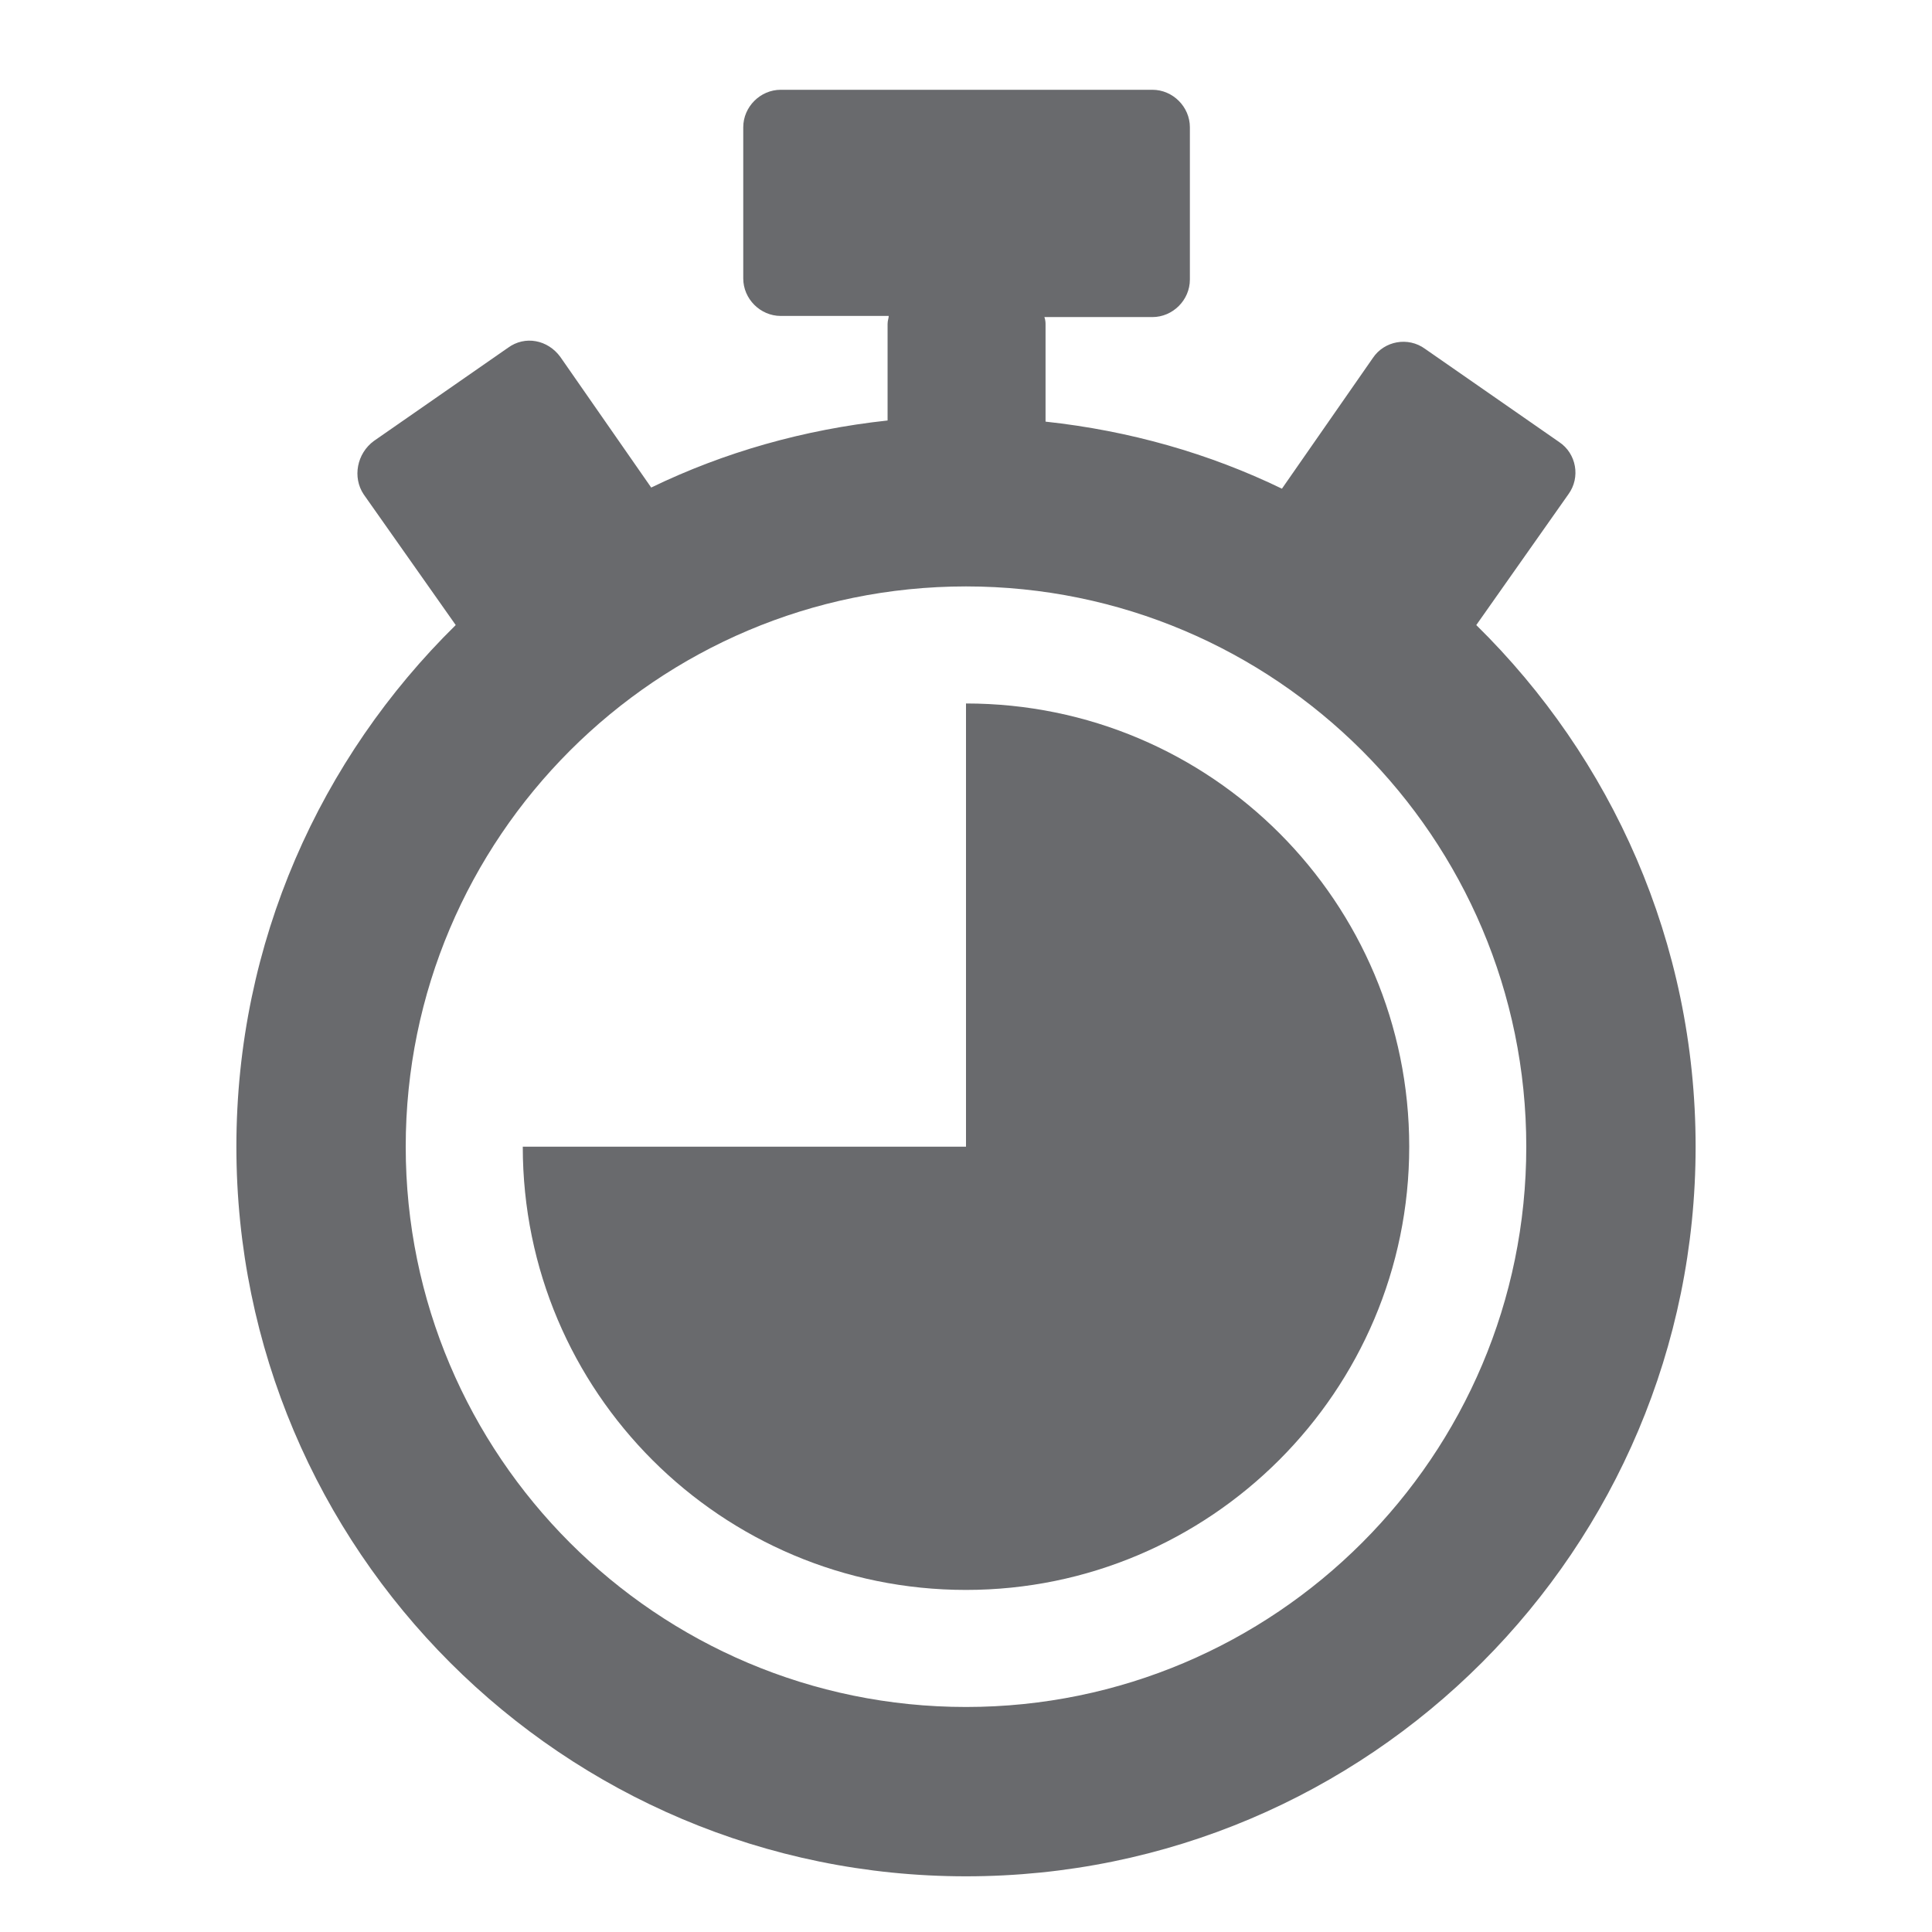 <?xml version="1.0" encoding="utf-8"?>
<!-- Generator: Adobe Illustrator 22.1.0, SVG Export Plug-In . SVG Version: 6.00 Build 0)  -->
<svg version="1.1" id="Vrstva_1" xmlns="http://www.w3.org/2000/svg" xmlns:xlink="http://www.w3.org/1999/xlink" x="0px" y="0px"
	 viewBox="0 0 170 170" style="enable-background:new 0 0 170 170;" xml:space="preserve">
<style type="text/css">
	.st0{fill:#696A6D;}
</style>
<title>icon_search</title>
<g>
	<path class="st0" d="M85,61.9v39H46c0,21.6,17.5,39,39,39s39-17.5,39-39S106.6,61.9,85,61.9z"/>
	<path class="st0" d="M129.9,55l8.1-11.5c1.1-1.5,0.7-3.6-0.8-4.6l-11.8-8.2c-1.5-1.1-3.6-0.7-4.6,0.8l-8,11.5
		c-6.4-3.1-13.4-5.1-20.8-5.9v-8.5c0-0.2,0-0.4-0.1-0.7h9.5c1.8,0,3.3-1.5,3.3-3.3V11.2c0-1.8-1.5-3.3-3.3-3.3H68.7
		c-1.8,0-3.3,1.5-3.3,3.3v13.3c0,1.8,1.5,3.3,3.3,3.3h9.5c0,0.2-0.1,0.4-0.1,0.7V37c-7.4,0.8-14.4,2.8-20.8,5.9l-8-11.5
		c-1.1-1.5-3.1-1.9-4.6-0.8l-11.8,8.2C31.4,39.9,31,42,32,43.5L40.1,55c-11.9,11.7-19.3,27.9-19.3,45.9c0,35.5,28.8,64.2,64.2,64.2
		c35.5,0,64.2-28.8,64.2-64.2C149.2,82.9,141.8,66.7,129.9,55z M85,150.2c-27.2,0-49.3-22.1-49.3-49.3S57.8,51.6,85,51.6
		s49.3,22.1,49.3,49.3S112.2,150.2,85,150.2z"/>
</g>
</svg>
